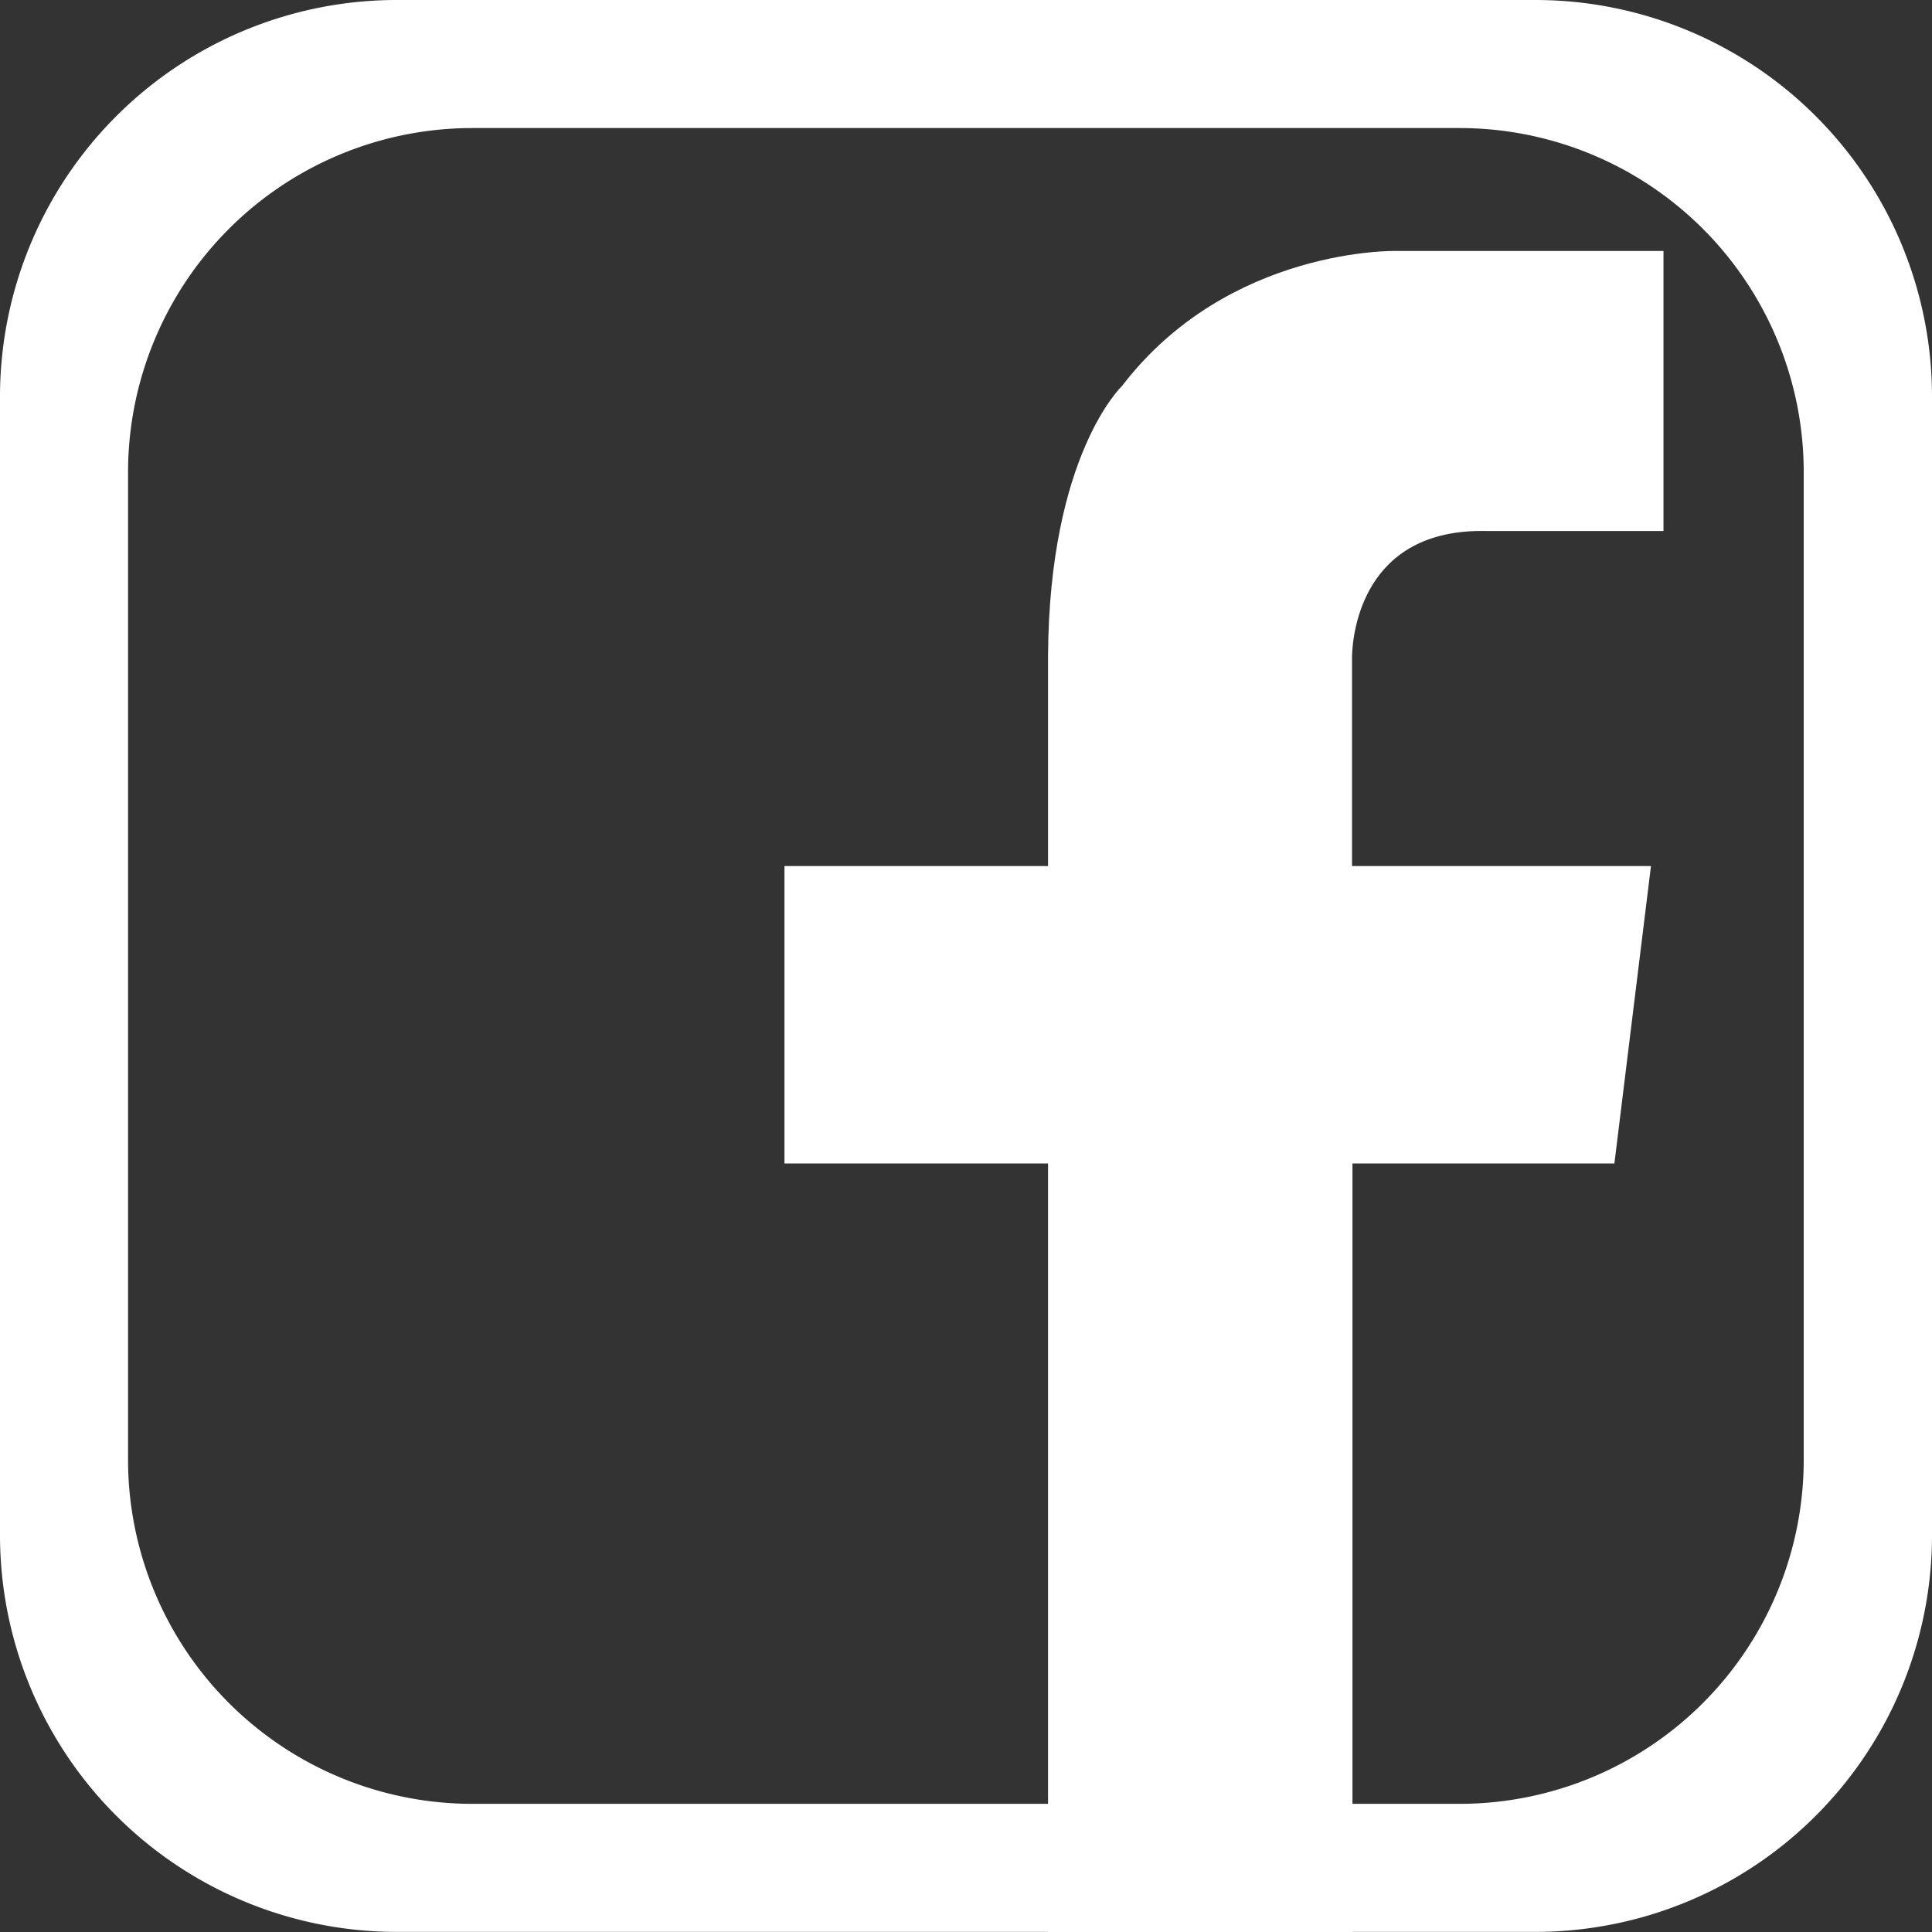 <svg id="Calque_1" data-name="Calque 1" xmlns="http://www.w3.org/2000/svg" viewBox="0 0 175.92 175.92"><rect x="0" y="0" width="175.92" height="175.92" fill="#333333" stroke="none"/><defs><style>.cls-1{fill:#fff;}</style></defs><title>Logo Fb blanc</title><path class="cls-1" d="M258.55,117H154.9a36.13,36.13,0,0,0-36.14,36.13V256.78a36.13,36.13,0,0,0,36.14,36.13H258.55a36.12,36.12,0,0,0,36.13-36.13V153.13A36.12,36.12,0,0,0,258.55,117ZM283,249.91a31.34,31.34,0,0,1-31.34,31.34H161.77a31.35,31.35,0,0,1-31.35-31.34V160a31.35,31.35,0,0,1,31.35-31.34h89.91A31.34,31.34,0,0,1,283,160Z" transform="translate(-118.76 -117)"/><path class="cls-1" d="M254,165.35h16.23v-25.5H245.93s-15.29-.38-25,12.29c0,0-6.64,6.26-6.74,24.59h0v19.13h-24v27.08h24v70h27.72v-70h23.85l3.33-27.08H241.87V176.73h0C241.93,174.59,242.88,165.16,254,165.35Z" transform="translate(-118.76 -117)"/></svg>